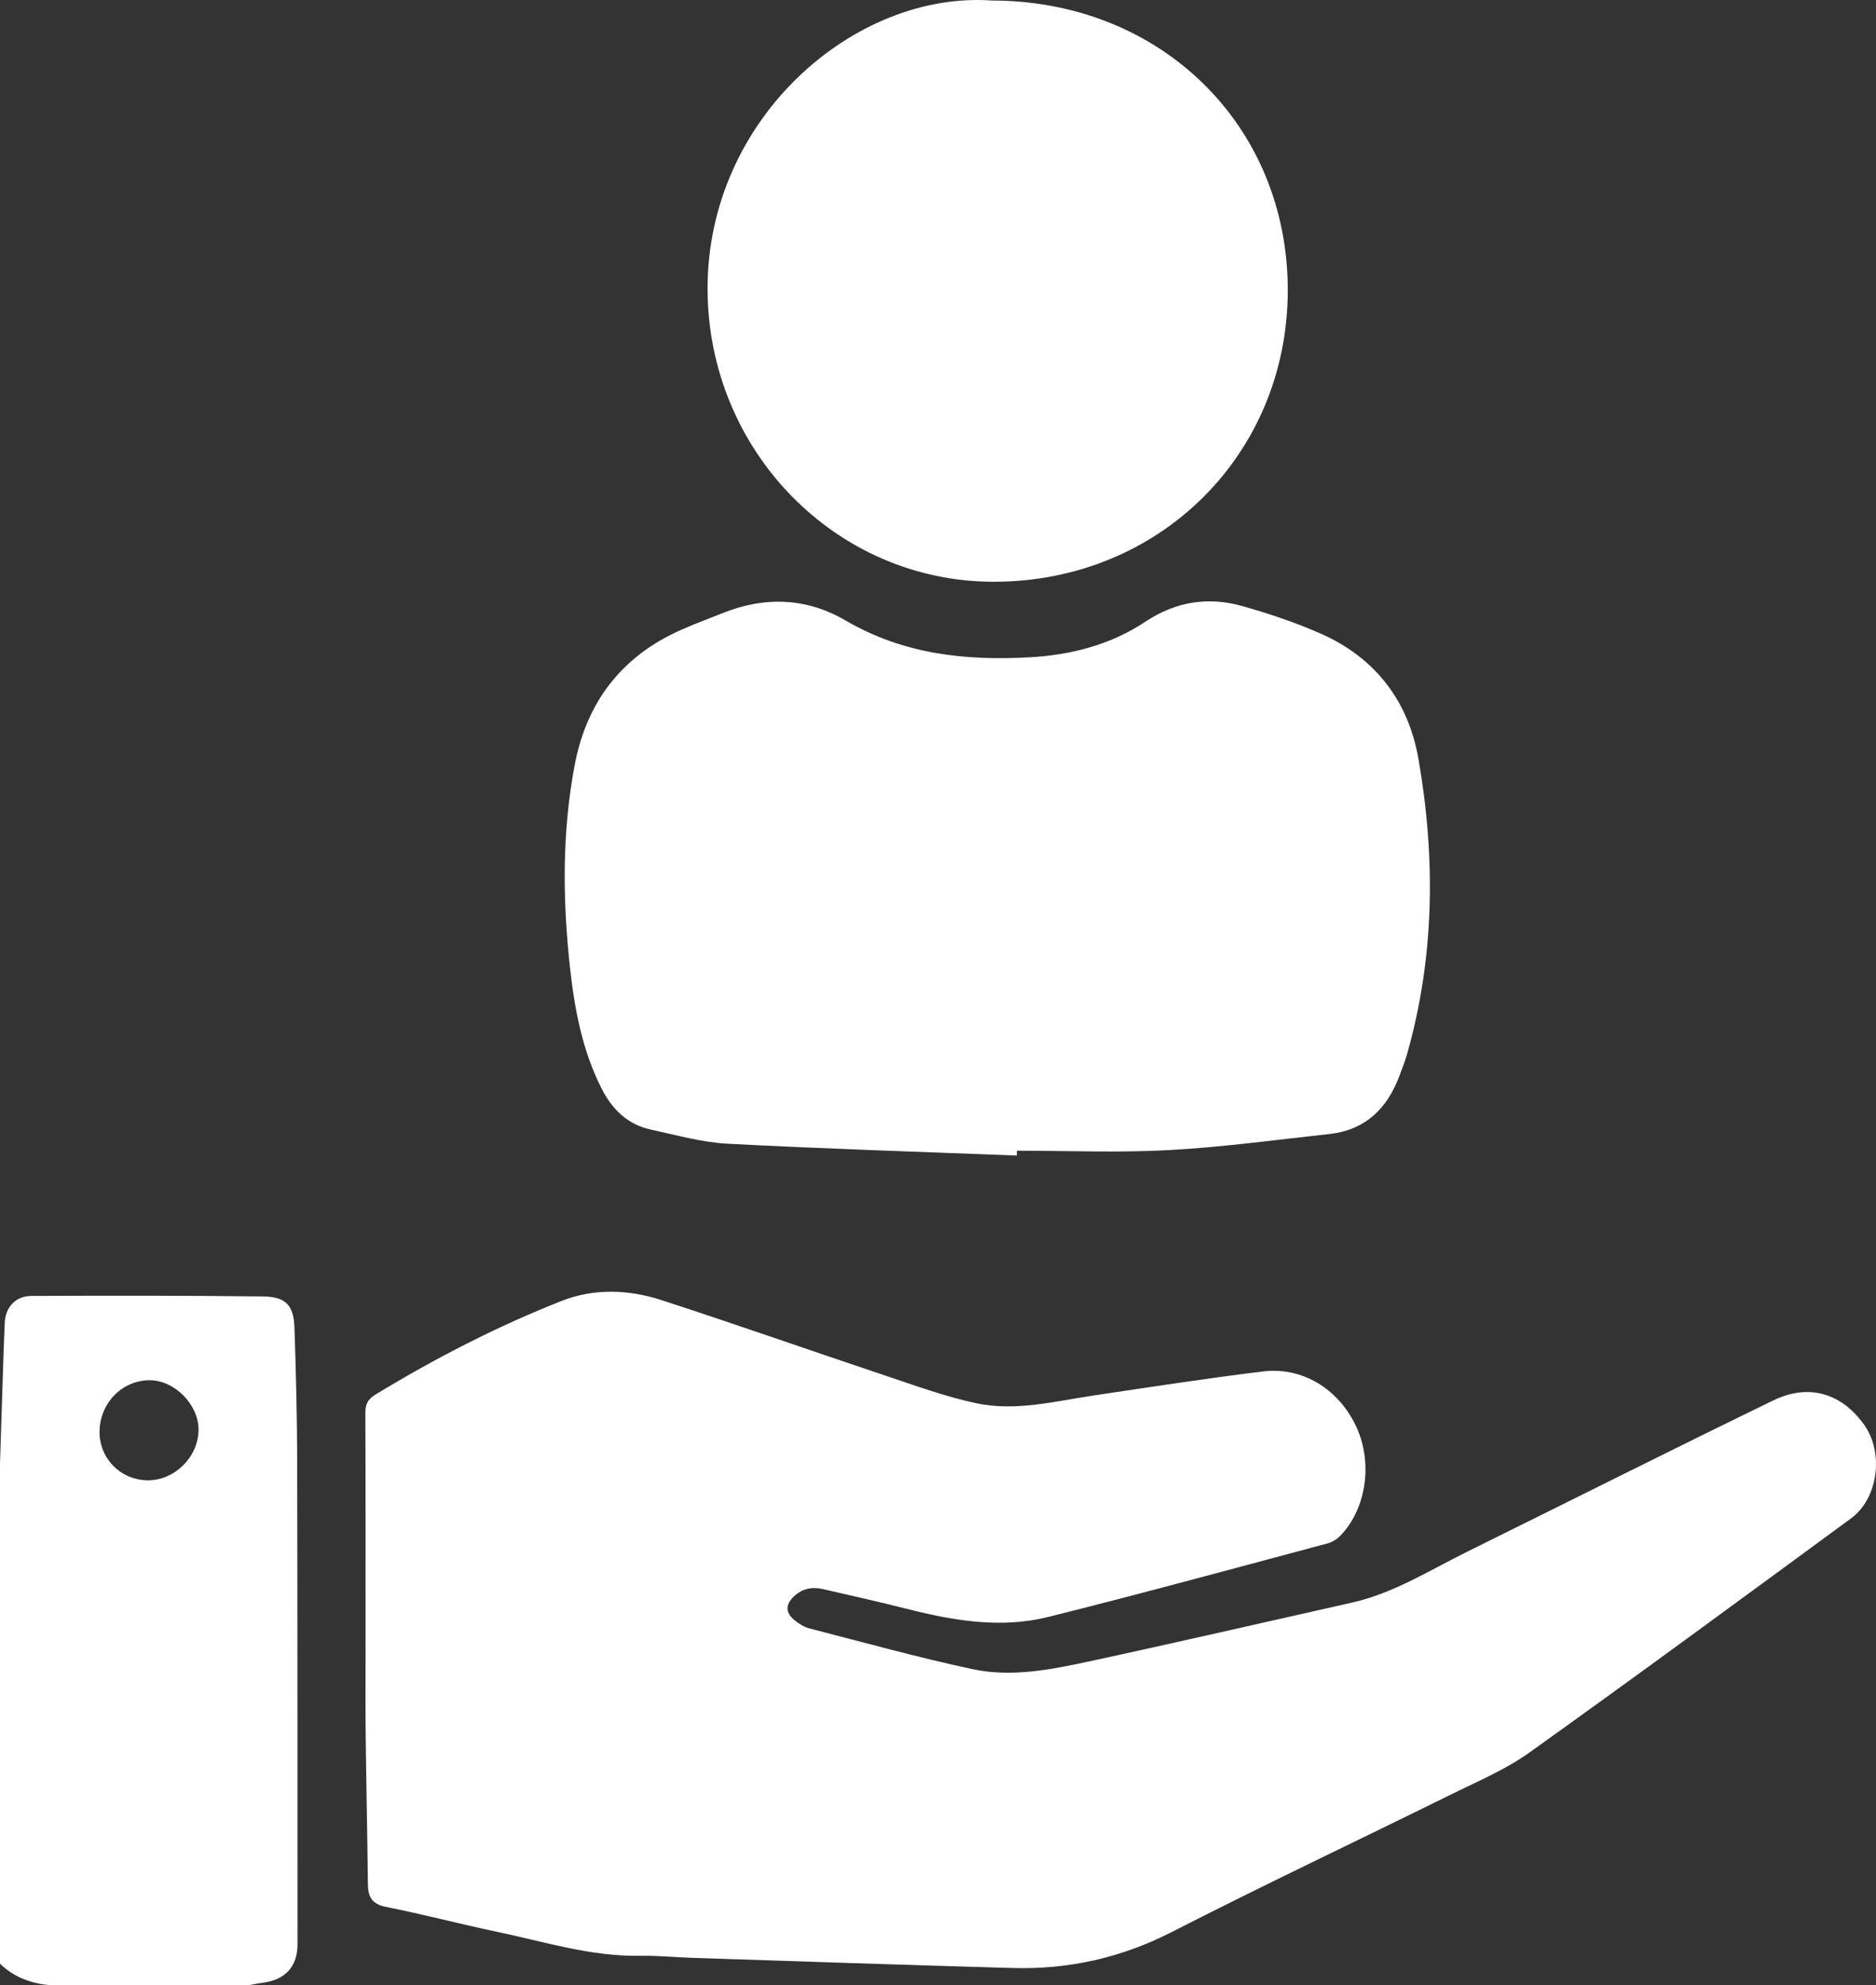 <!-- Generator: Adobe Illustrator 17.0.0, SVG Export Plug-In  -->
<svg version="1.1"
	 xmlns="http://www.w3.org/2000/svg" xmlns:xlink="http://www.w3.org/1999/xlink" xmlns:a="http://ns.adobe.com/AdobeSVGViewerExtensions/3.0/"
	 x="0px" y="0px" width="53.697px" height="56.797px" viewBox="0 0 53.697 56.797" enable-background="new 0 0 53.697 56.797"
	 xml:space="preserve">
<rect x="0" y="0" width="53.697" height="56.797" fill="#333333" stroke="none"/>
<defs>
</defs>
<g id="huPUdZ.tif_1_">
	<g>
		<path fill="#FFFFFF" d="M0,41.87c0.019-0.603,0.038-1.205,0.058-1.808c0.025-0.741,0.045-1.481,0.078-2.222
			c0.019-0.441,0.313-0.762,0.757-0.764c2.211-0.008,4.422-0.012,6.633,0.015c0.664,0.008,0.881,0.252,0.903,0.905
			c0.042,1.265,0.074,2.53,0.077,3.796c0.011,4.608,0.008,9.215,0.01,13.823c0,0.645-0.343,1.026-0.995,1.111
			c-0.134,0.017-0.266,0.047-0.399,0.07c-1.894,0-3.788,0-5.682,0C0.891,56.749,0.401,56.568,0,56.181C0,51.411,0,46.641,0,41.87z
			 M4.23,42.351c0.764,0.007,1.444-0.664,1.453-1.435c0.009-0.718-0.672-1.42-1.385-1.428c-0.791-0.009-1.439,0.646-1.449,1.466
			C2.84,41.724,3.453,42.345,4.23,42.351z"/>
		<path fill="#FFFFFF" d="M10.463,47.136c0-2.236,0.004-4.473-0.006-6.709c-0.001-0.247,0.073-0.397,0.282-0.524
			c1.707-1.038,3.479-1.952,5.336-2.684c0.924-0.365,1.918-0.329,2.859-0.023c2.154,0.7,4.291,1.452,6.439,2.17
			c0.851,0.284,1.701,0.596,2.576,0.781c1.125,0.238,2.244-0.058,3.359-0.224c1.611-0.239,3.221-0.488,4.838-0.686
			c1.122-0.138,2.143,0.487,2.652,1.532c0.505,1.036,0.328,2.376-0.43,3.164c-0.098,0.101-0.237,0.188-0.372,0.224
			c-2.662,0.71-5.319,1.437-7.992,2.103c-1.36,0.339-2.718,0.106-4.057-0.234c-0.795-0.202-1.595-0.378-2.394-0.563
			c-0.308-0.071-0.588-0.016-0.826,0.207c-0.251,0.236-0.251,0.474,0.024,0.69c0.123,0.097,0.267,0.19,0.416,0.228
			c1.553,0.4,3.099,0.829,4.666,1.165c1.11,0.238,2.232,0.018,3.324-0.217c2.516-0.542,5.024-1.122,7.536-1.685
			c1.198-0.268,2.224-0.925,3.304-1.458c2.921-1.442,5.831-2.906,8.761-4.328c1.022-0.496,1.968-0.199,2.604,0.704
			c0.565,0.8,0.398,2.101-0.382,2.673c-3.062,2.246-6.12,4.496-9.211,6.702c-0.688,0.491-1.491,0.827-2.256,1.205
			c-2.656,1.311-5.335,2.576-7.971,3.924c-1.444,0.738-2.947,1.075-4.546,1.031c-3.055-0.085-6.11-0.191-9.165-0.29
			c-0.502-0.016-1.003-0.069-1.504-0.06c-1.411,0.026-2.744-0.402-4.101-0.686c-1.059-0.221-2.106-0.5-3.167-0.71
			c-0.402-0.079-0.524-0.277-0.528-0.644c-0.017-1.448-0.048-2.897-0.065-4.345c-0.009-0.81-0.002-1.62-0.002-2.43
			C10.465,47.136,10.464,47.136,10.463,47.136z"/>
		<path fill="#FFFFFF" d="M29.105,33.06c-2.76-0.108-5.521-0.193-8.279-0.339c-0.738-0.039-1.47-0.247-2.198-0.405
			c-0.664-0.144-1.106-0.576-1.409-1.174c-0.554-1.092-0.773-2.27-0.905-3.468c-0.211-1.931-0.229-3.861,0.134-5.78
			c0.342-1.808,1.338-3.106,3.02-3.862c0.399-0.179,0.812-0.329,1.219-0.492c1.206-0.484,2.398-0.441,3.518,0.213
			c1.644,0.96,3.42,1.156,5.269,1.052c1.192-0.067,2.32-0.361,3.313-1.02c0.88-0.583,1.806-0.721,2.789-0.441
			c0.762,0.217,1.522,0.47,2.246,0.792c1.553,0.692,2.492,1.926,2.78,3.585c0.492,2.834,0.463,5.661-0.331,8.45
			c-0.058,0.202-0.138,0.398-0.211,0.596c-0.349,0.945-0.977,1.564-2.012,1.677c-1.532,0.167-3.063,0.377-4.6,0.46
			c-1.443,0.078-2.893,0.017-4.34,0.017C29.108,32.966,29.107,33.013,29.105,33.06z"/>
		<path fill="#FFFFFF" d="M28.396,0.015c4.832,0.006,8.469,3.57,8.464,8.295c-0.005,4.699-3.683,8.339-8.422,8.334
			c-4.522-0.004-8.177-3.757-8.185-8.376C20.245,3.378,24.468-0.263,28.396,0.015z"/>
	</g>
</g>
</svg>
